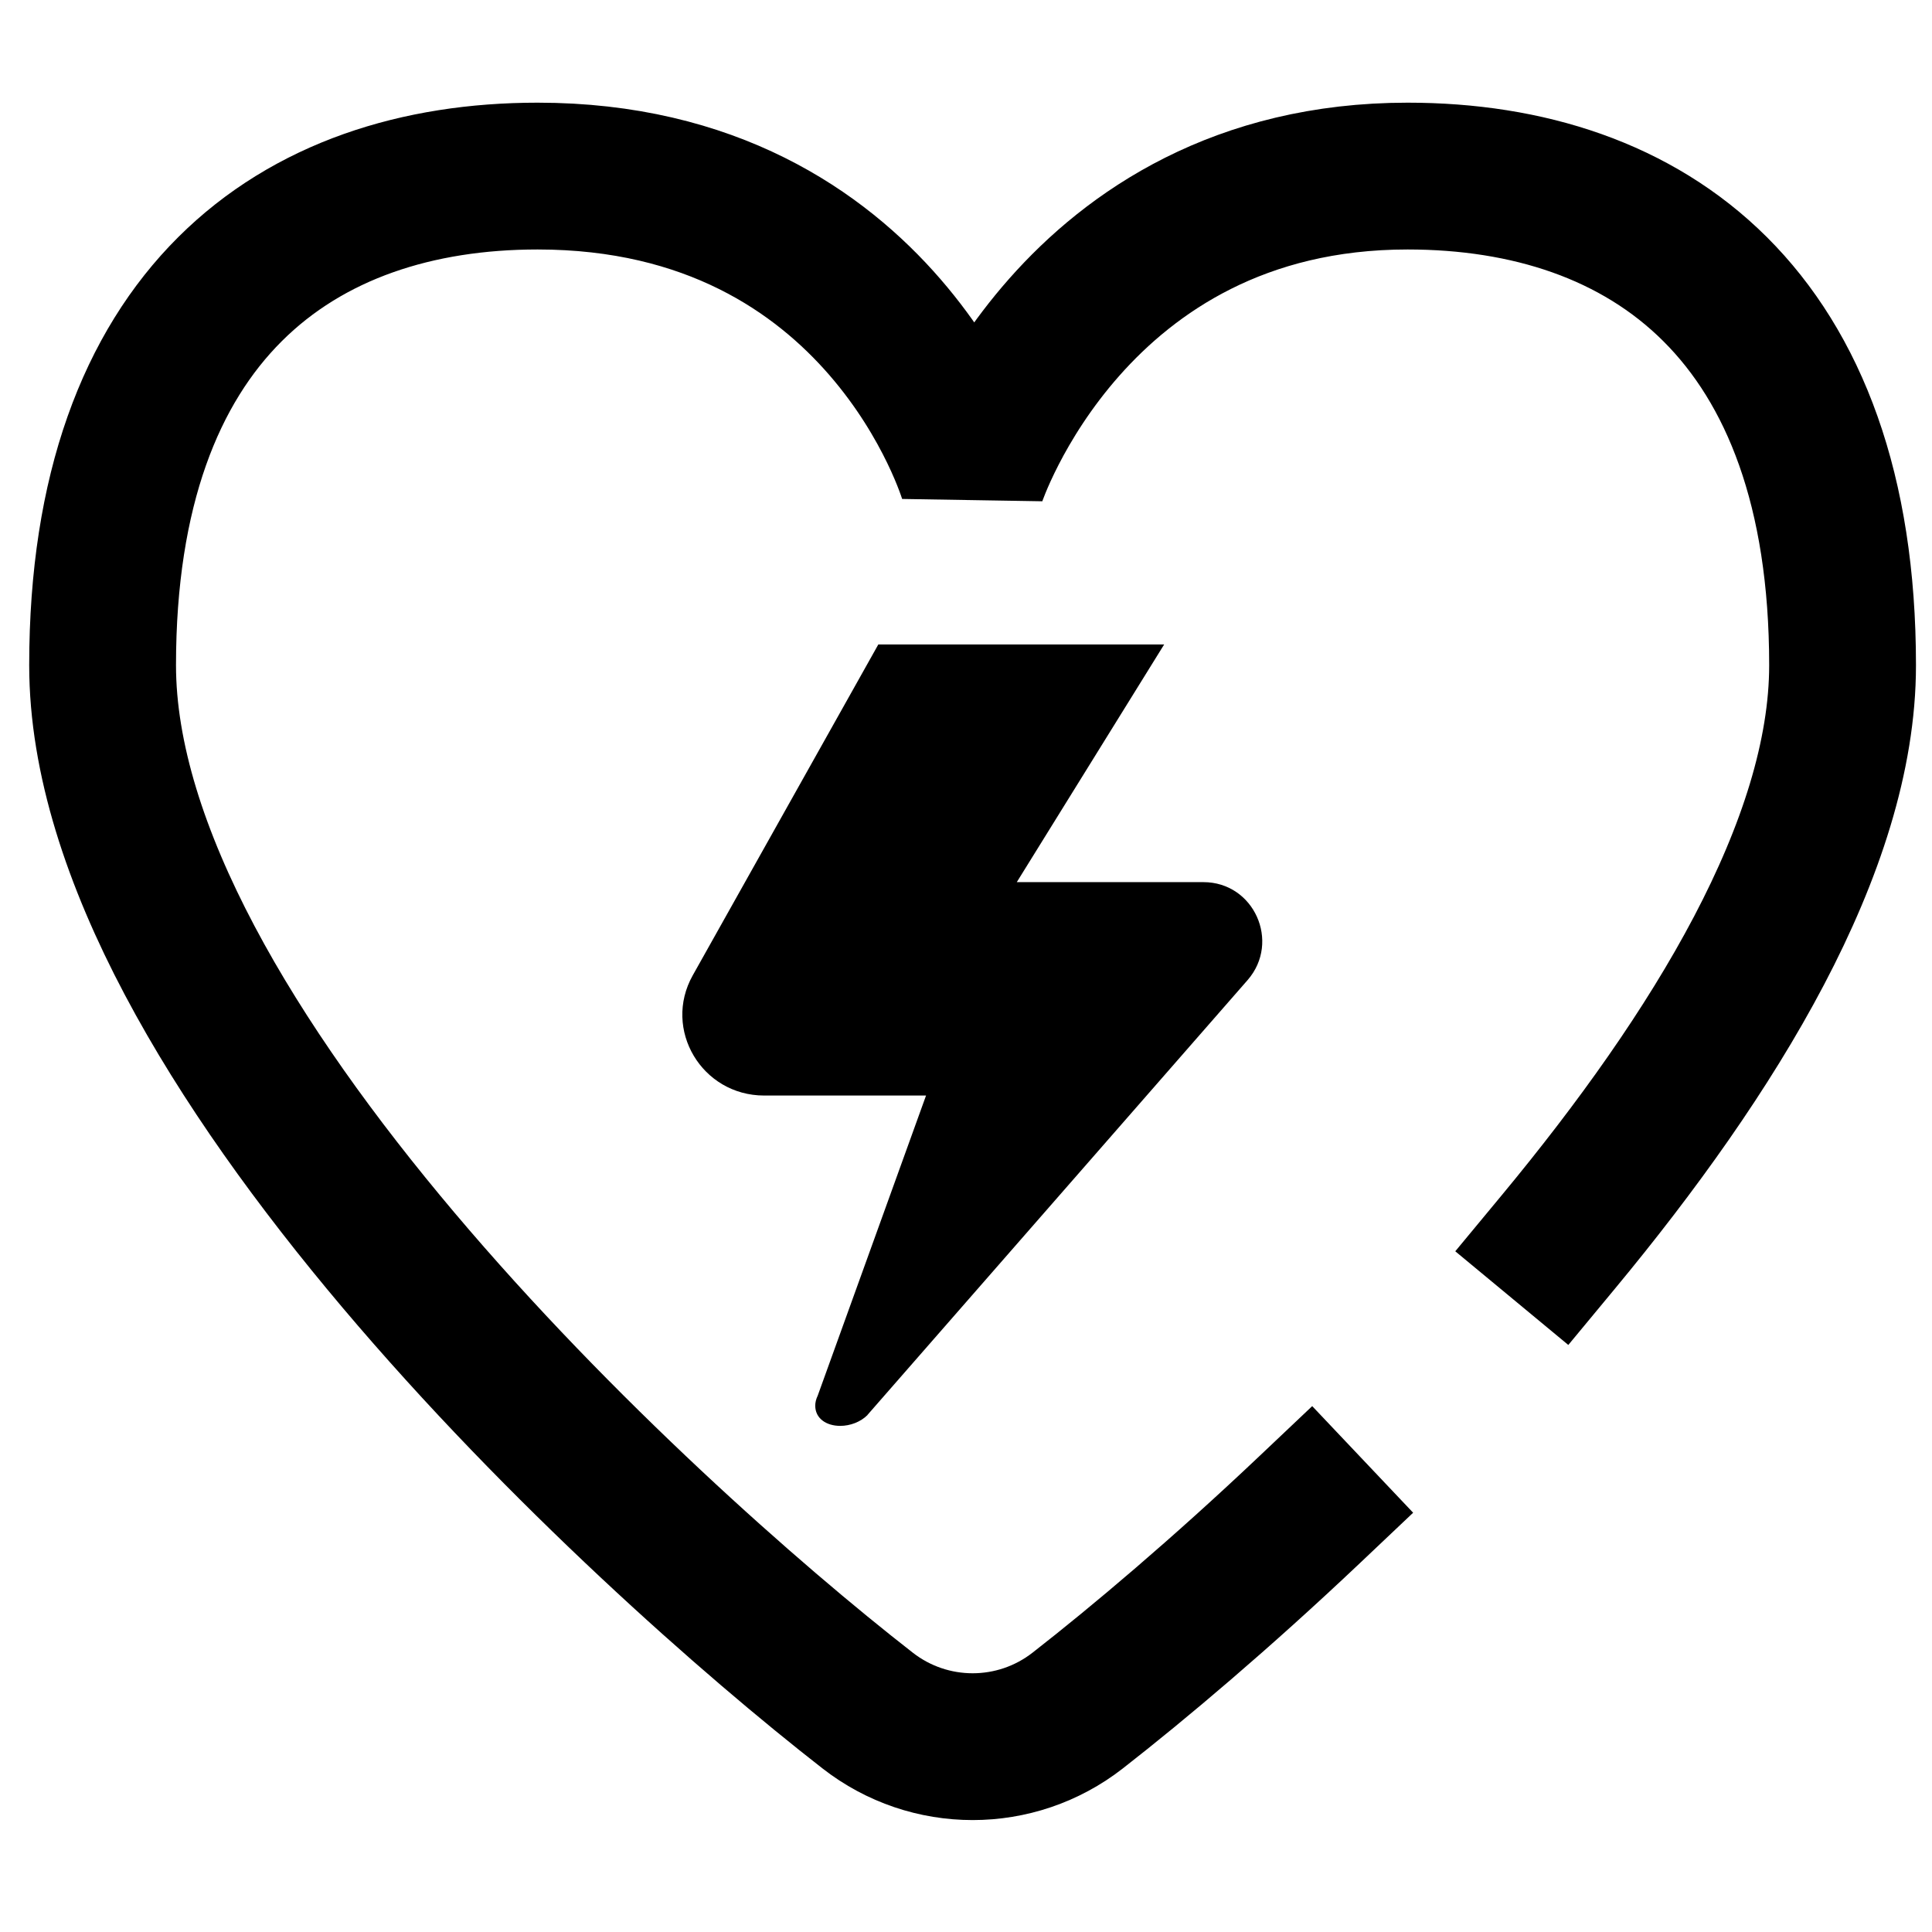<?xml version="1.0" encoding="UTF-8"?>
<svg xmlns="http://www.w3.org/2000/svg" id="Layer_1" data-name="Layer 1" viewBox="0 0 132 132">
  <defs>
    <style>
      .cls-1 {
        fill: none;
        stroke: #000;
        stroke-linecap: square;
        stroke-linejoin: bevel;
        stroke-width: 10.03px;
      }
    </style>
  </defs>
  <g id="g1220">
    <path id="path1222" class="cls-1" d="M106.49,84.83c10.64-12.84,19.4-27.04,19.4-39.38,0-23.95-13.31-33.42-29.72-33.42-22.92,0-29.72,20.65-29.72,20.65,0,0-6.05-20.65-29.72-20.65-16.42,0-29.72,9.47-29.72,33.42,0,25.44,36.46,59.11,52.27,71.42,4.22,3.29,10.13,3.29,14.35,0,4.18-3.26,9.81-8.01,15.83-13.71"></path>
  </g>
  <g id="g1224">
    <path id="path1226" d="M59.27,96.68c-.47.47-1.18.74-1.86.74-.96,0-1.71-.51-1.71-1.38,0-.21.05-.44.17-.69l7.4-20.5h-11.06c-4.26,0-6.95-4.52-4.88-8.21l12.68-22.61h19.53l-10.07,16.24h12.75c3.46,0,5.28,4.08,3.03,6.68l-25.98,29.72Z"></path>
  </g>
</svg>
